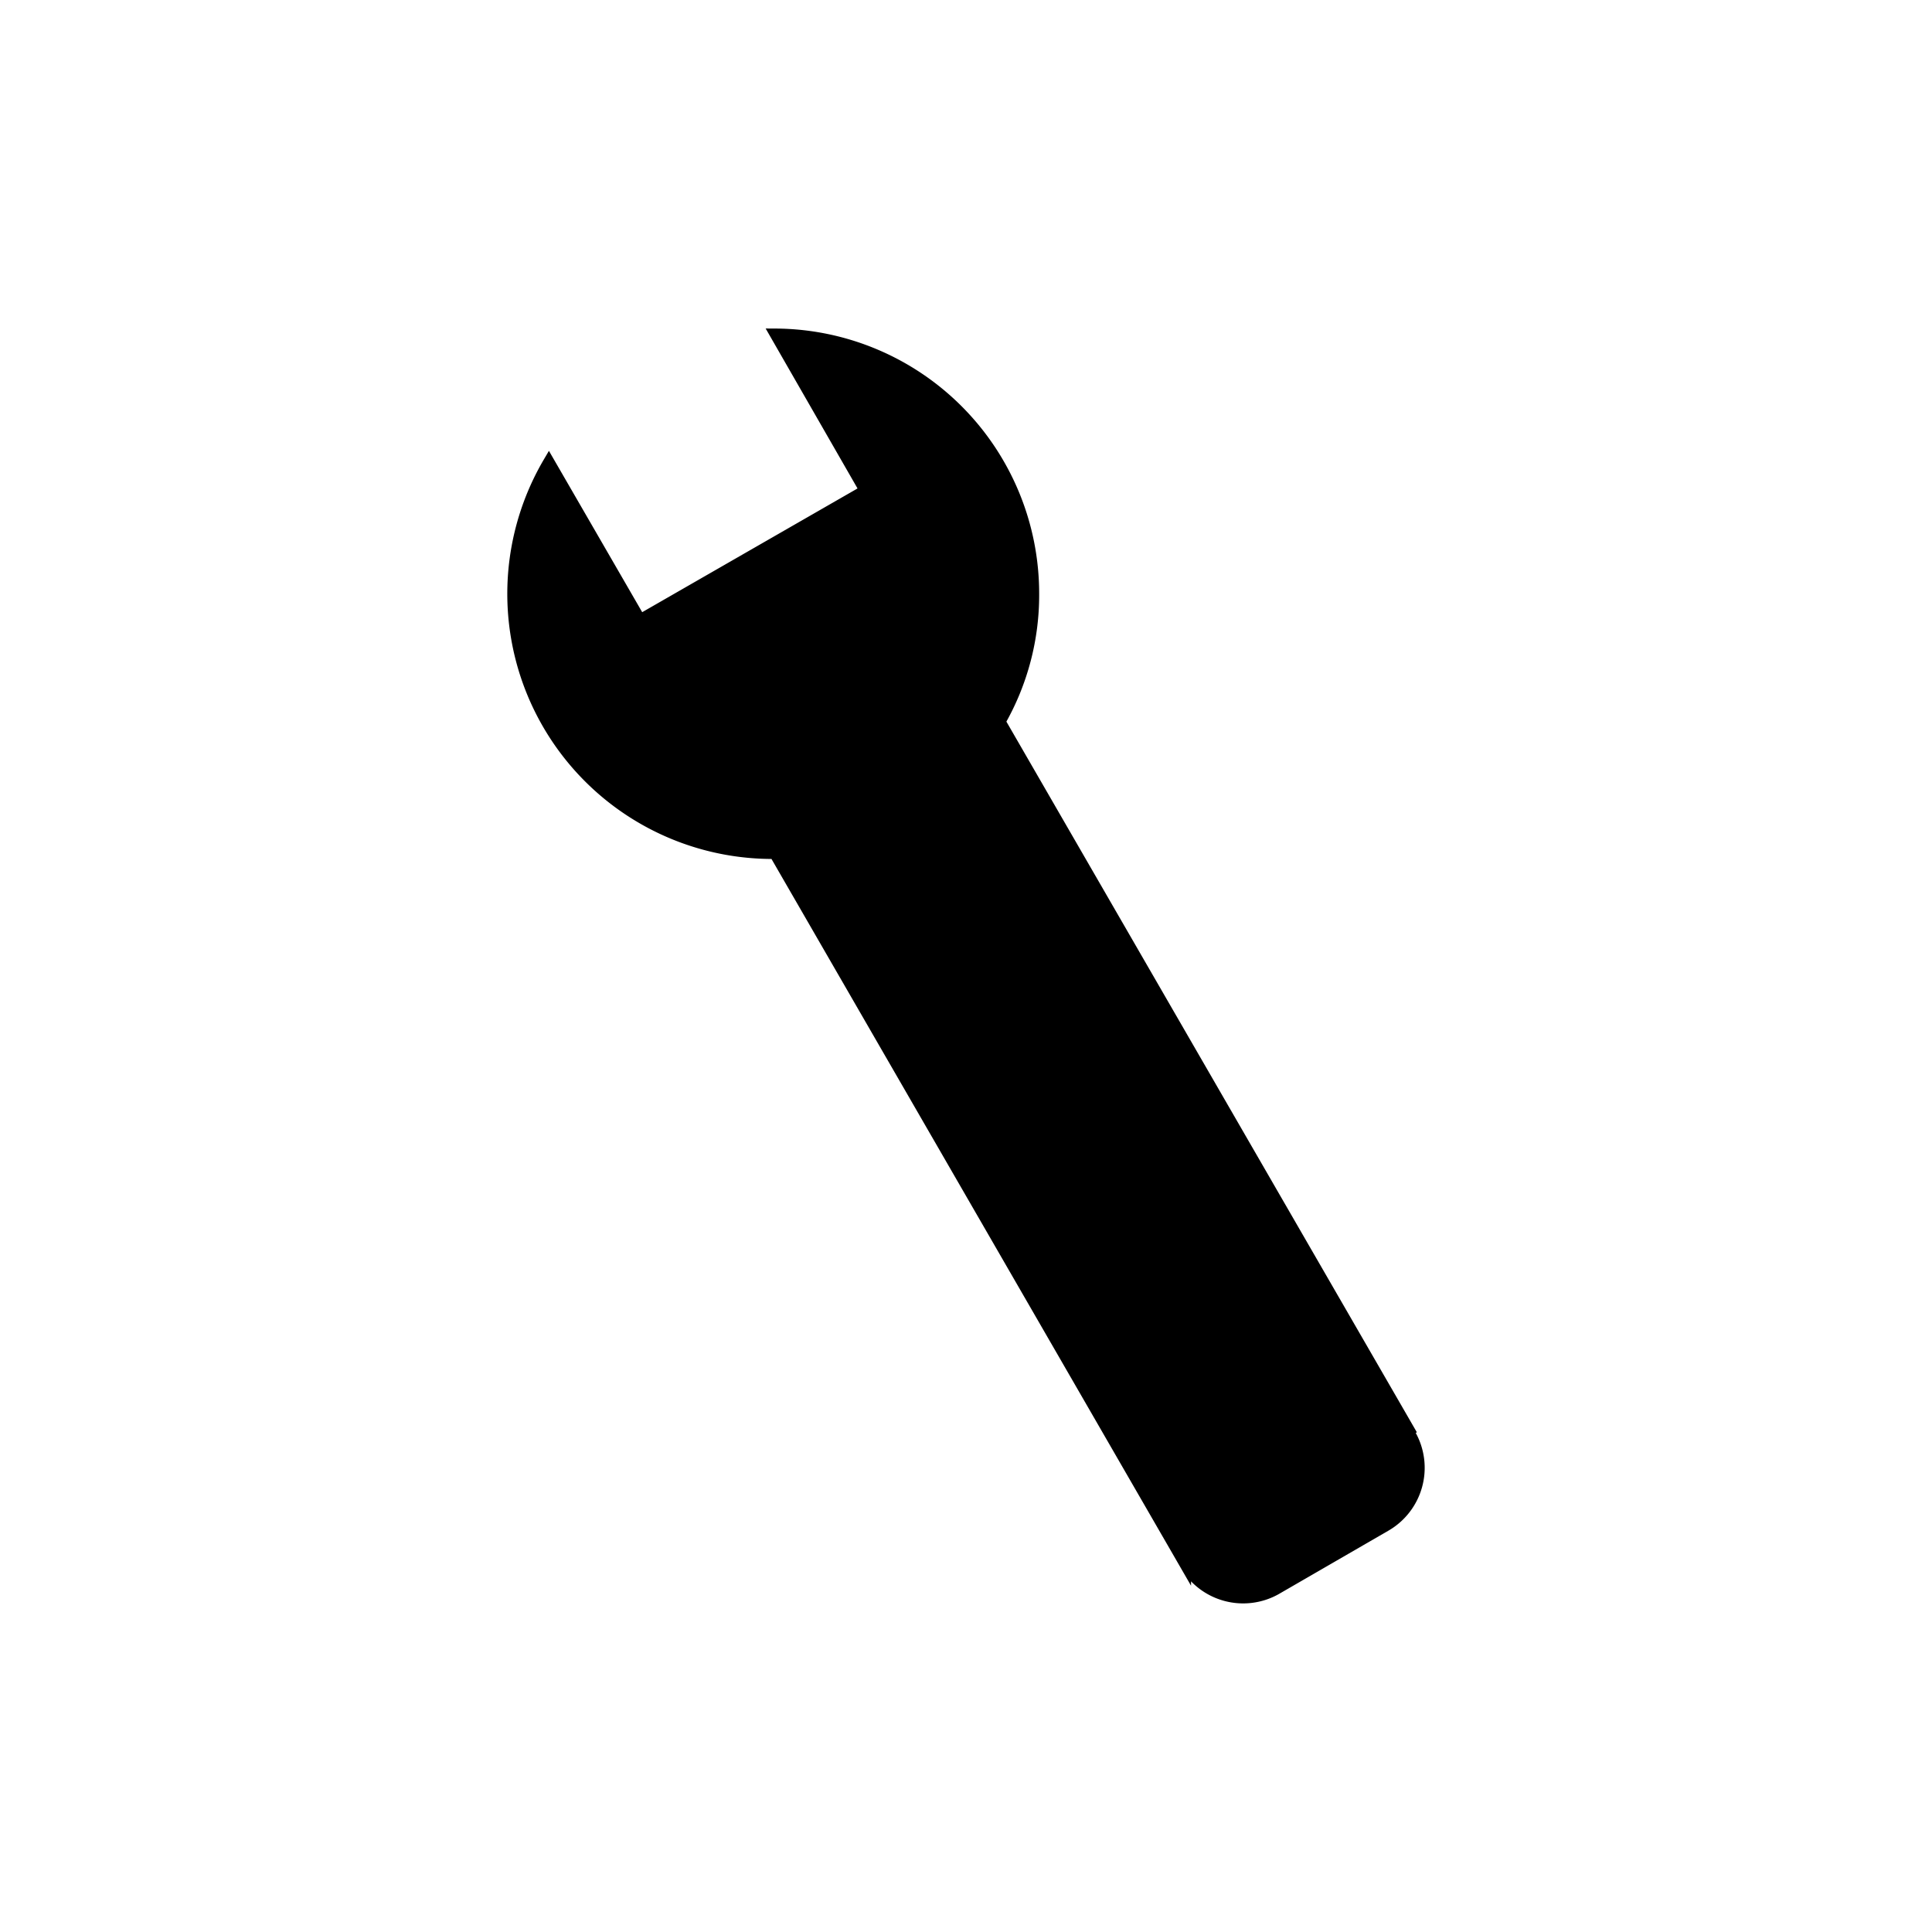 <?xml version="1.0" encoding="UTF-8"?> <svg xmlns="http://www.w3.org/2000/svg" width="170" height="170" viewBox="0 0 170 170"><g transform="translate(2486 13814)"><g transform="translate(-2465.062 -13785.09)"><path d="M103.3,97.369,67.041,34.589h0A22.431,22.431,0,0,0,70,23.335,22.82,22.82,0,0,0,47.3.5l7.9,13.754L35.387,25.639,27.359,11.753A22.831,22.831,0,0,0,47.035,46.171h.2l36.129,62.583a5.888,5.888,0,0,0,7.963,2.172L101,105.332a5.888,5.888,0,0,0,2.172-7.963h.132Z" stroke="#000" stroke-miterlimit="10" stroke-width="1"></path></g><rect width="170" height="170" transform="translate(-2486 -13814)" fill="none"></rect></g></svg> 